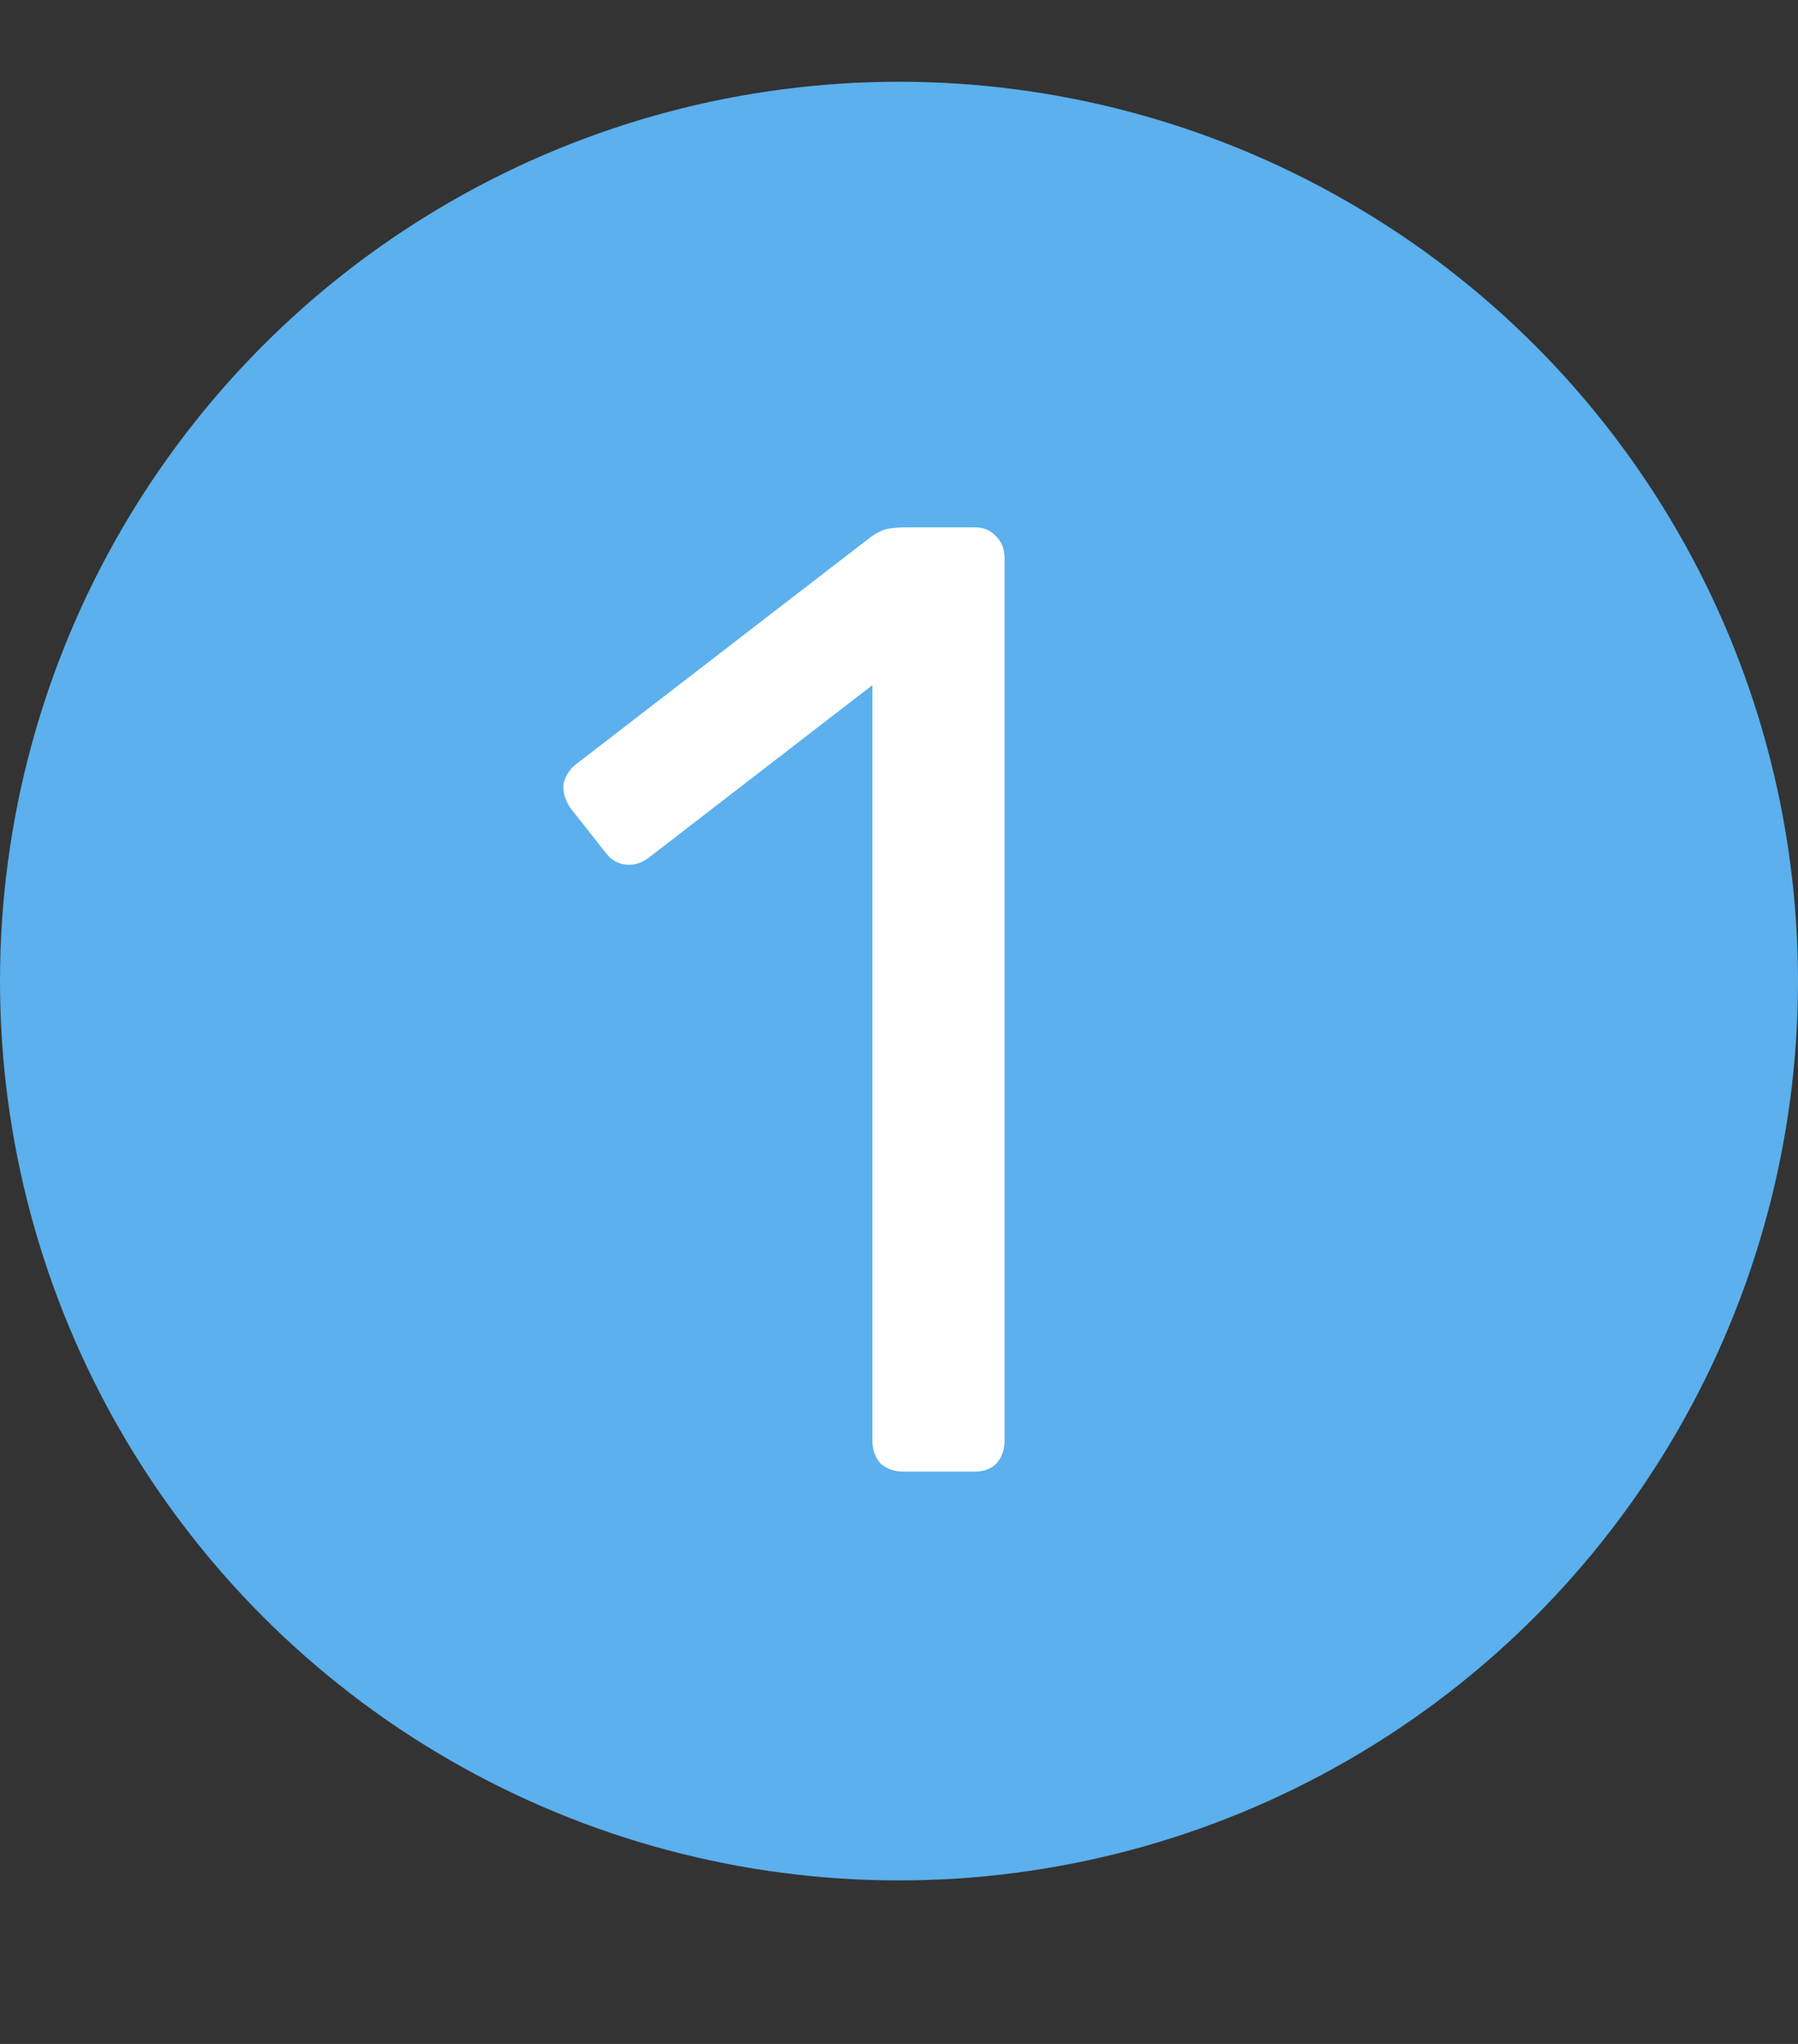 <svg width="44" height="50" viewBox="0 0 44 50" fill="none" xmlns="http://www.w3.org/2000/svg">
<rect x="0" y="0" width="44" height="50" fill="#333333" stroke="none"/>
<circle cx="22" cy="24" r="22" fill="#5BB0ED"/>
<path d="M22.108 36C21.888 36 21.701 35.934 21.547 35.802C21.415 35.648 21.349 35.461 21.349 35.241V16.761L15.871 20.985C15.695 21.117 15.508 21.172 15.31 21.15C15.112 21.128 14.947 21.029 14.815 20.853L13.957 19.764C13.825 19.566 13.77 19.368 13.792 19.17C13.836 18.972 13.946 18.807 14.122 18.675L21.316 13.131C21.47 13.021 21.613 12.955 21.745 12.933C21.877 12.911 22.02 12.9 22.174 12.9H23.857C24.077 12.9 24.253 12.977 24.385 13.131C24.517 13.263 24.583 13.439 24.583 13.659V35.241C24.583 35.461 24.517 35.648 24.385 35.802C24.253 35.934 24.077 36 23.857 36H22.108Z" fill="white"/>
</svg>
